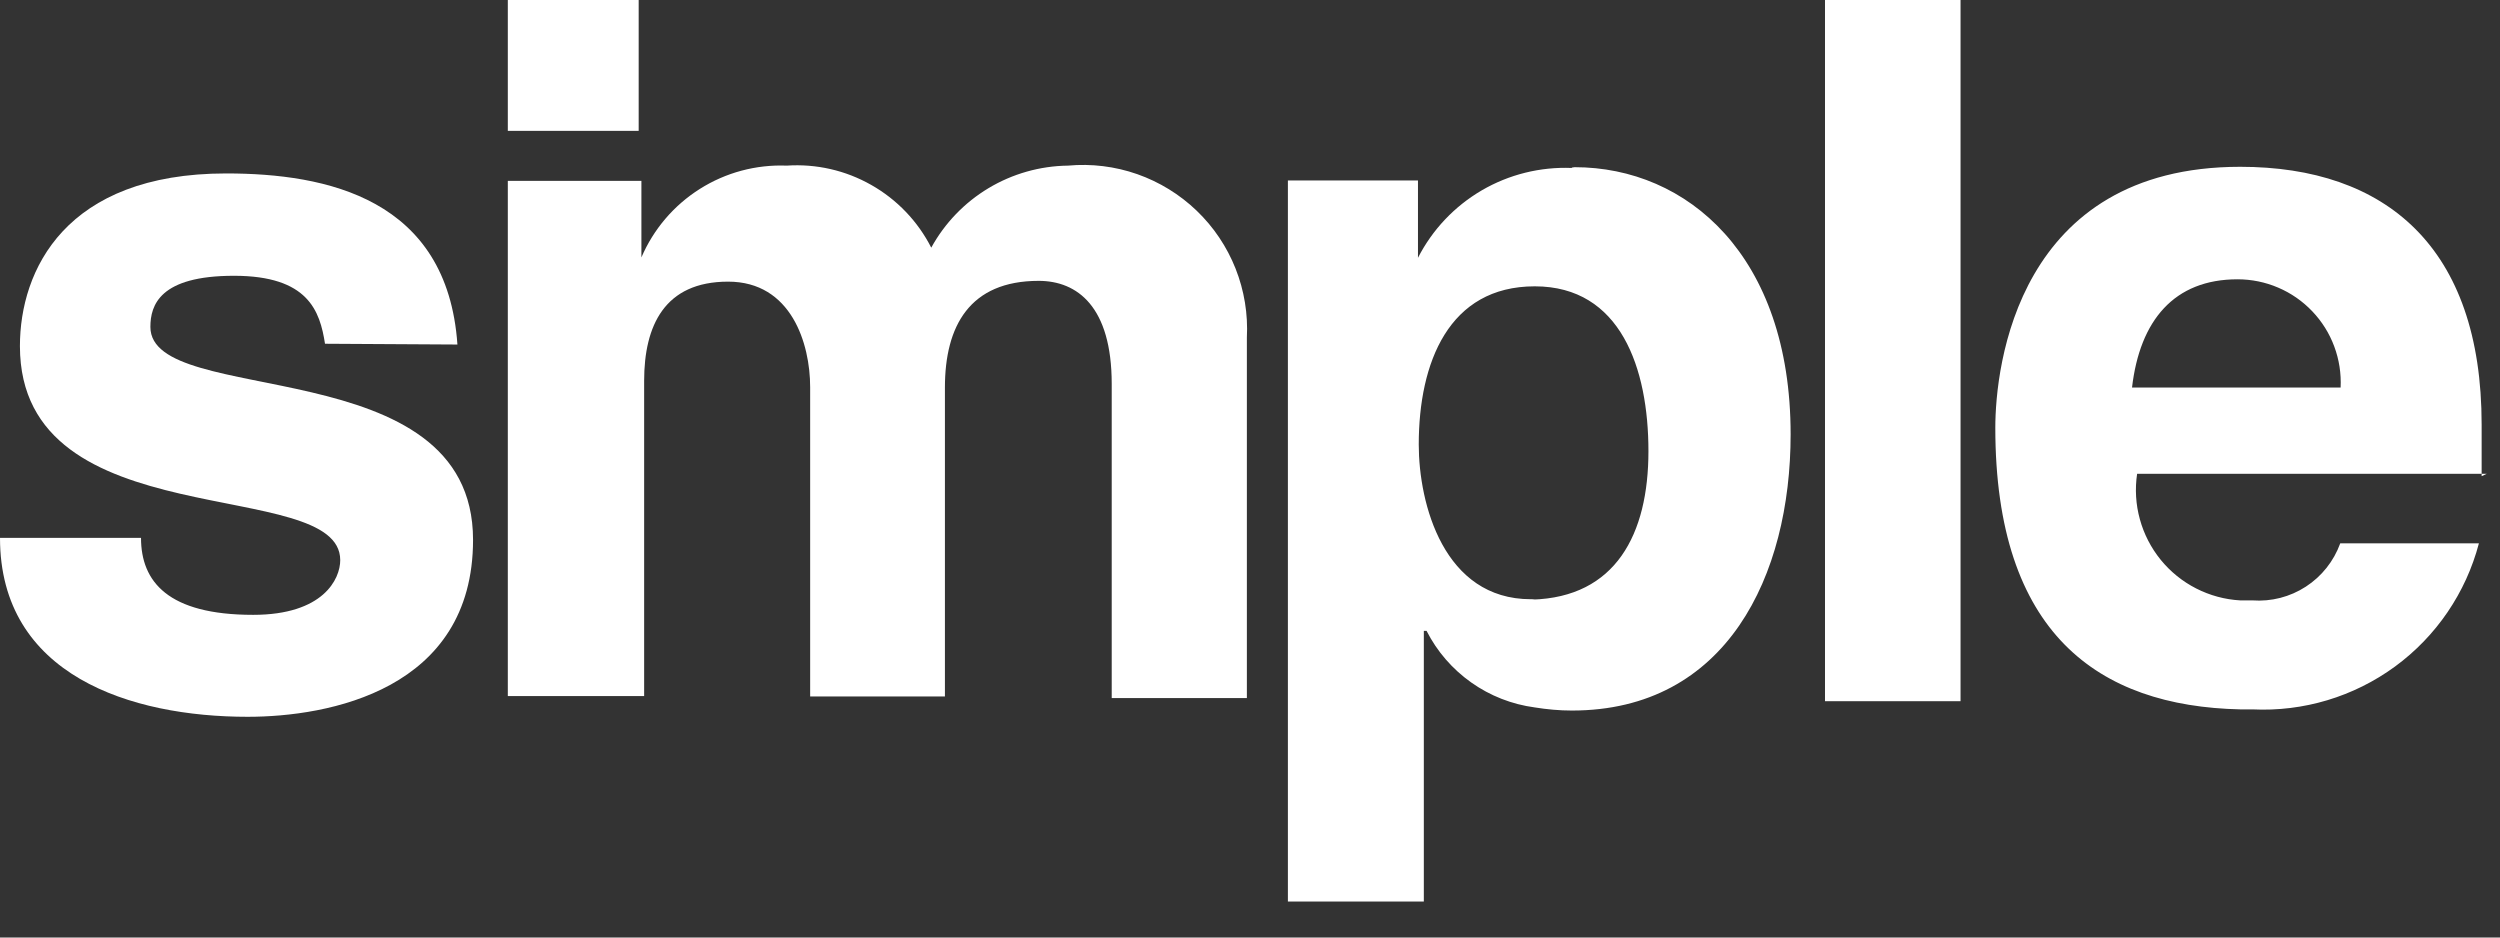 <?xml version="1.0" encoding="UTF-8"?> <svg xmlns="http://www.w3.org/2000/svg" width="64" height="24" viewBox="0 0 64 24" fill="none"><rect x="0" y="0" width="64" height="24" fill="#333333" stroke="none"/><path d="M63.53 12.19V10.87C63.53 6.32 61.07 4.27 57.35 4.27C51.65 4.27 51.08 9.37 51.08 10.95C51.08 16.22 53.72 18.08 57.35 18.16H57.66C58.967 18.224 60.257 17.836 61.313 17.063C62.369 16.289 63.127 15.176 63.46 13.91H59.91C59.745 14.365 59.436 14.755 59.03 15.018C58.624 15.282 58.143 15.405 57.66 15.37H57.35C56.957 15.348 56.573 15.244 56.223 15.065C55.873 14.887 55.564 14.637 55.315 14.332C55.067 14.027 54.885 13.674 54.781 13.295C54.676 12.916 54.652 12.519 54.71 12.13H63.66L63.53 12.19ZM57.28 7.15C57.638 7.15 57.992 7.222 58.321 7.363C58.65 7.503 58.947 7.71 59.194 7.969C59.441 8.228 59.633 8.534 59.757 8.87C59.882 9.205 59.937 9.563 59.92 9.92H54.58C54.78 8.2 55.66 7.15 57.28 7.15ZM50.19 0H46.72V17.95H50.19V0ZM40.24 4.3C39.432 4.267 38.631 4.466 37.933 4.873C37.235 5.281 36.668 5.88 36.3 6.6V4.62H32.97V23.08H36.45V16.15H36.52C36.788 16.677 37.181 17.13 37.663 17.471C38.146 17.813 38.704 18.032 39.29 18.11C39.6 18.16 39.92 18.19 40.24 18.19C44.2 18.19 45.84 14.74 45.84 11.12C45.84 6.54 43.19 4.28 40.31 4.28L40.24 4.29V4.3ZM39.29 15.34H39.19C36.96 15.34 36.32 12.9 36.32 11.38C36.32 9.28 37.09 7.33 39.29 7.33C41.49 7.33 42.2 9.43 42.2 11.55C42.2 13.68 41.36 15.29 39.22 15.35L39.29 15.34Z" fill="white"></path><path fill-rule="evenodd" clip-rule="evenodd" d="M13 4.63V17.82H16.49V9.75C16.49 8.34 17.01 7.21 18.64 7.21C20.26 7.21 20.74 8.8 20.74 9.91V17.83H24.19V9.92C24.19 8.35 24.82 7.19 26.59 7.19C27.58 7.19 28.46 7.85 28.46 9.83V17.87H31.92V8.64C31.951 8.039 31.853 7.438 31.631 6.877C31.409 6.317 31.07 5.811 30.635 5.394C30.201 4.977 29.682 4.658 29.113 4.458C28.545 4.259 27.94 4.185 27.34 4.24C26.623 4.249 25.921 4.448 25.306 4.817C24.691 5.186 24.185 5.712 23.84 6.34C23.497 5.666 22.963 5.108 22.305 4.735C21.648 4.361 20.895 4.189 20.14 4.24C19.355 4.209 18.579 4.417 17.915 4.837C17.25 5.257 16.729 5.868 16.42 6.59V4.63H13Z" fill="white"></path><path d="M16.35 0H13V3.35H16.35V0Z" fill="white"></path><path fill-rule="evenodd" clip-rule="evenodd" d="M11.71 8.82C11.45 5.08 8.36 4.44 5.79 4.44C1.67 4.44 0.51 6.92 0.51 8.86C0.51 13.82 8.71 12.15 8.71 14.34C8.71 14.82 8.28 15.74 6.48 15.74C4.3 15.74 3.61 14.89 3.61 13.77H0C0 17.29 3.35 18.35 6.34 18.35C8.4 18.35 12.11 17.67 12.11 13.82C12.11 8.92 3.85 10.47 3.85 8.37C3.85 7.81 4.09 7.06 5.99 7.06C7.89 7.06 8.19 7.96 8.32 8.8L11.72 8.82H11.71Z" fill="white"></path></svg> 